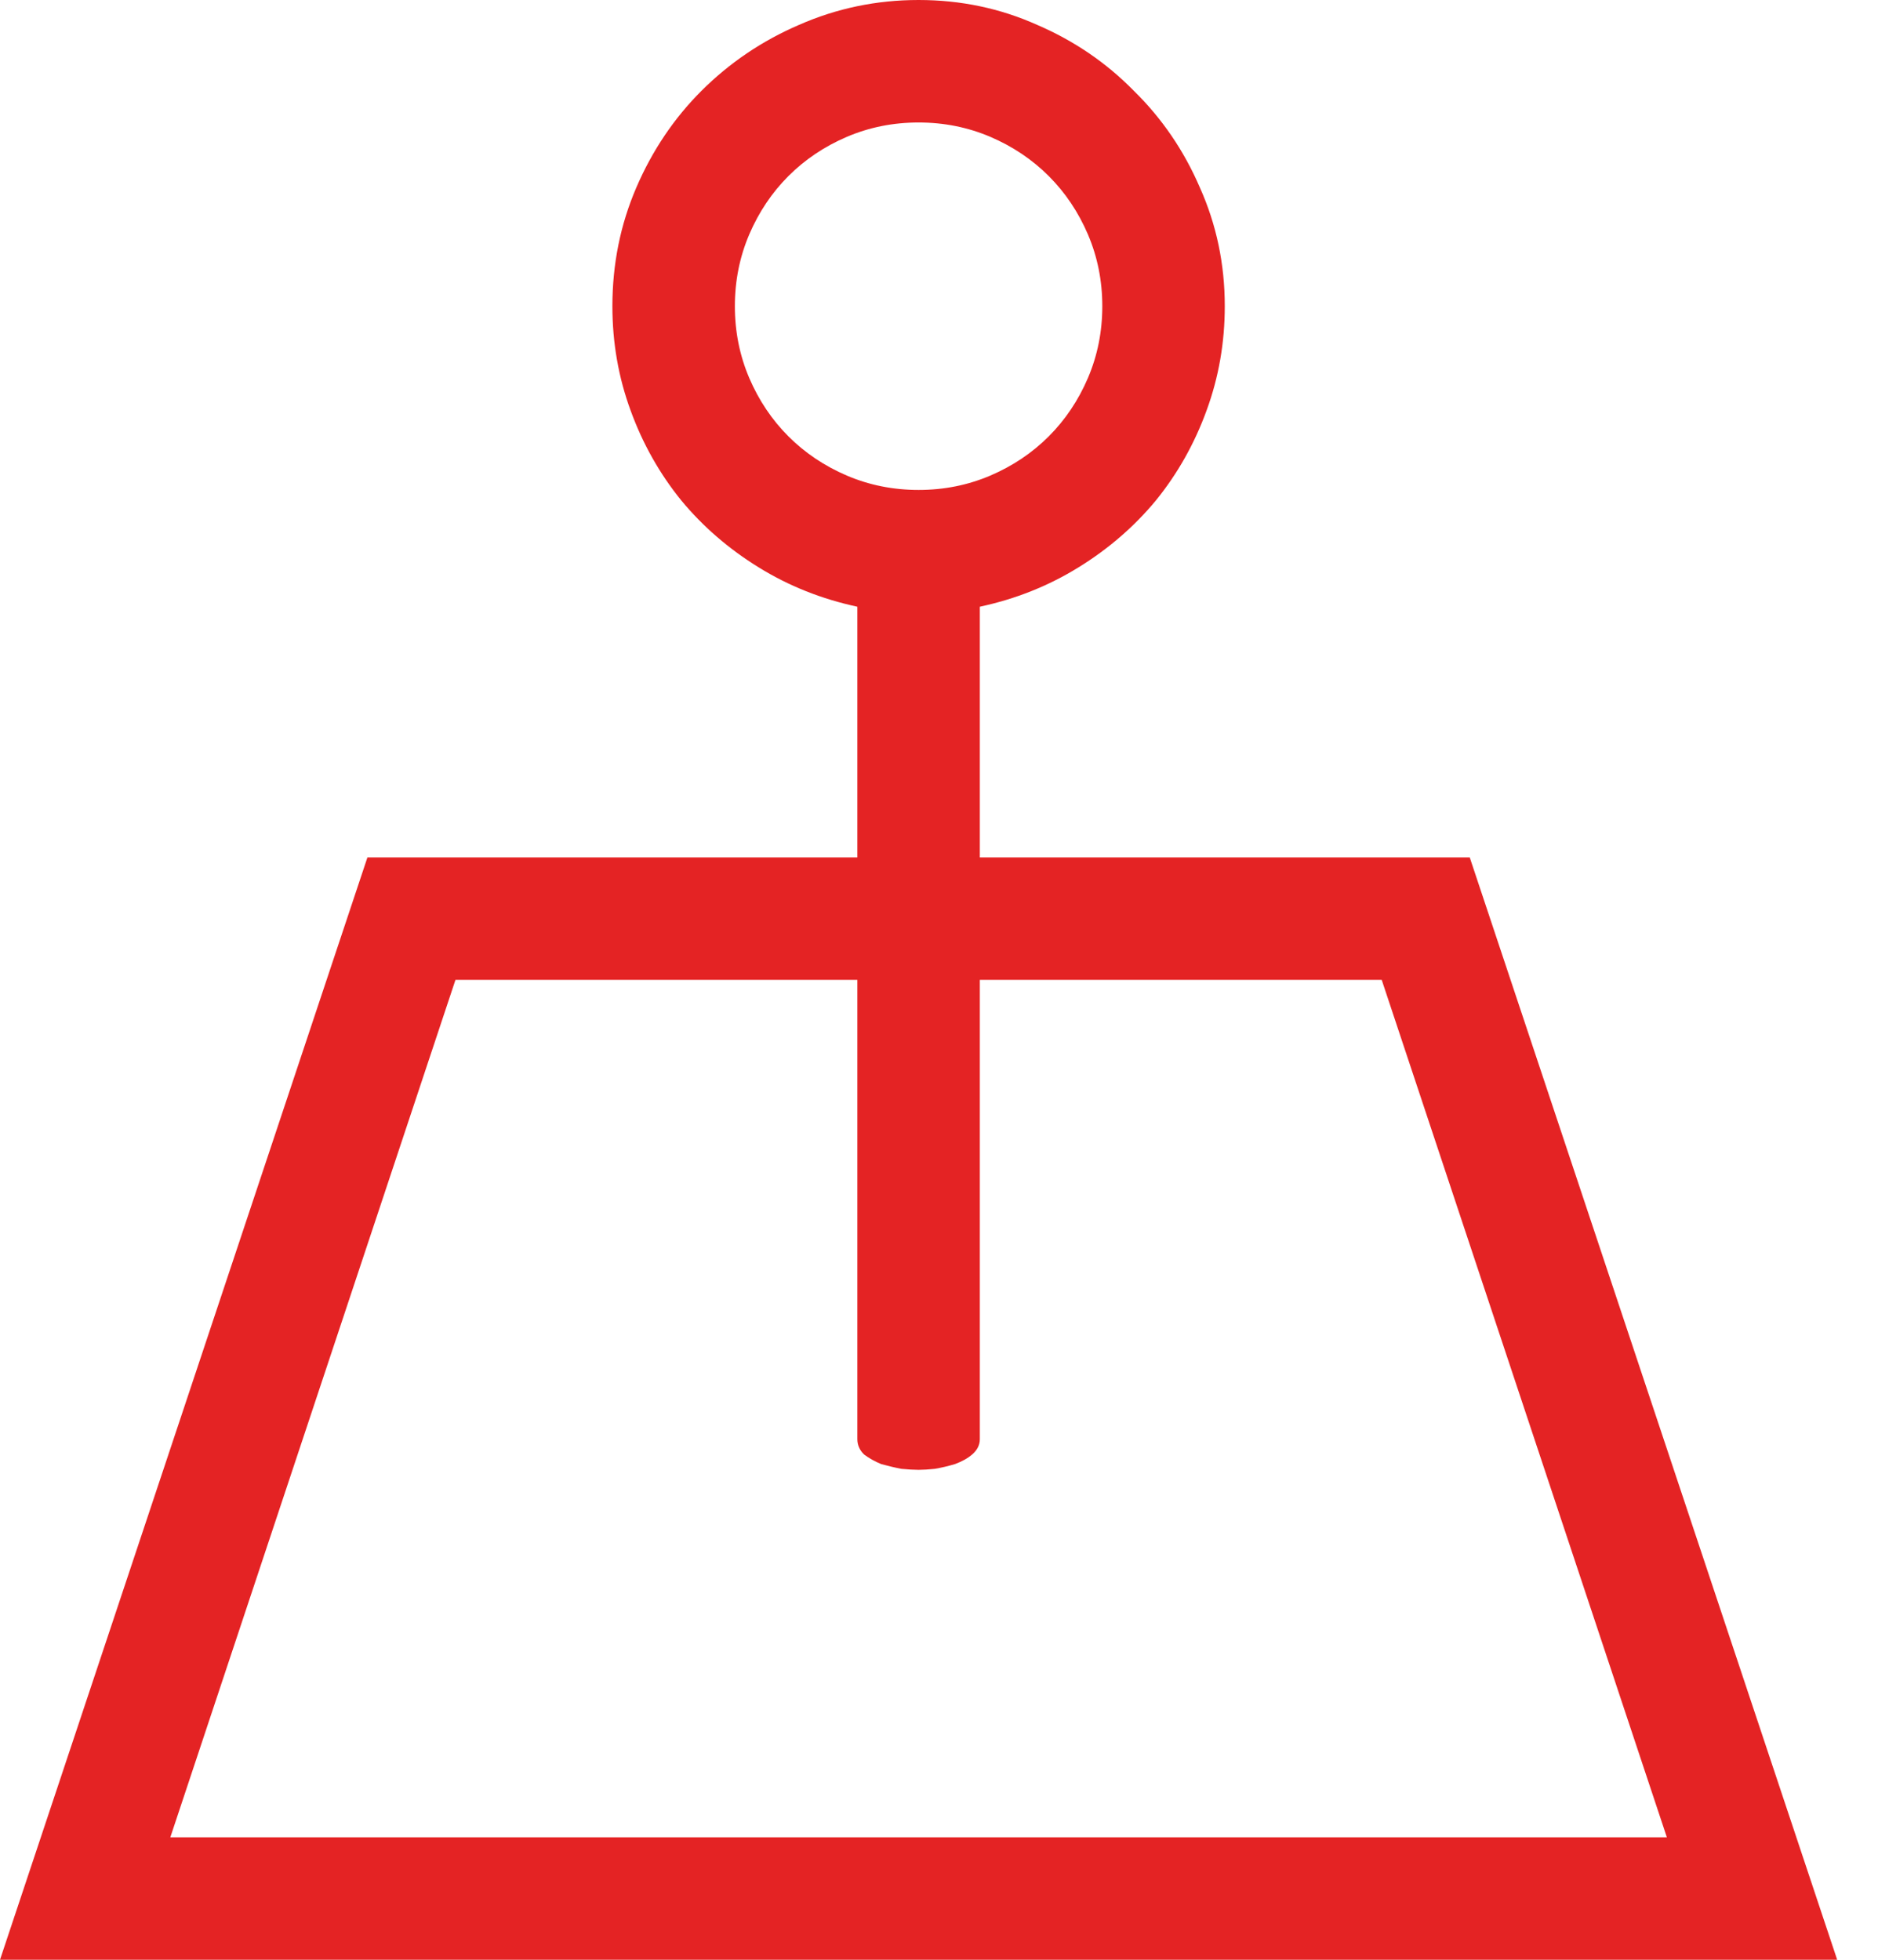 <?xml version="1.0" encoding="UTF-8"?> <svg xmlns="http://www.w3.org/2000/svg" width="23" height="24" viewBox="0 0 23 24" fill="none"> <path d="M22.5 24H0L4.5 10.5H10.5V7.43C10.062 7.336 9.66 7.176 9.293 6.949C8.926 6.723 8.609 6.449 8.344 6.129C8.078 5.801 7.871 5.434 7.723 5.027C7.574 4.621 7.5 4.195 7.5 3.75C7.5 3.234 7.598 2.75 7.793 2.297C7.988 1.844 8.254 1.449 8.59 1.113C8.934 0.77 9.332 0.5 9.785 0.305C10.246 0.102 10.734 0 11.25 0C11.766 0 12.25 0.102 12.703 0.305C13.156 0.5 13.551 0.77 13.887 1.113C14.23 1.449 14.5 1.844 14.695 2.297C14.898 2.75 15 3.234 15 3.75C15 4.195 14.926 4.621 14.777 5.027C14.629 5.434 14.422 5.801 14.156 6.129C13.891 6.449 13.574 6.723 13.207 6.949C12.84 7.176 12.438 7.336 12 7.43V10.5H18L22.5 24ZM9 3.75C9 4.062 9.059 4.355 9.176 4.629C9.293 4.902 9.453 5.141 9.656 5.344C9.859 5.547 10.098 5.707 10.371 5.824C10.645 5.941 10.938 6 11.25 6C11.562 6 11.855 5.941 12.129 5.824C12.402 5.707 12.641 5.547 12.844 5.344C13.047 5.141 13.207 4.902 13.324 4.629C13.441 4.355 13.5 4.062 13.5 3.75C13.5 3.438 13.441 3.145 13.324 2.871C13.207 2.598 13.047 2.359 12.844 2.156C12.641 1.953 12.402 1.793 12.129 1.676C11.855 1.559 11.562 1.5 11.25 1.5C10.938 1.5 10.645 1.559 10.371 1.676C10.098 1.793 9.859 1.953 9.656 2.156C9.453 2.359 9.293 2.598 9.176 2.871C9.059 3.145 9 3.438 9 3.75ZM2.086 22.5H20.414L16.922 12H12V17.625C12 17.695 11.969 17.758 11.906 17.812C11.852 17.859 11.781 17.898 11.695 17.93C11.617 17.953 11.535 17.973 11.449 17.988C11.371 17.996 11.305 18 11.25 18C11.195 18 11.125 17.996 11.039 17.988C10.961 17.973 10.879 17.953 10.793 17.93C10.715 17.898 10.645 17.859 10.582 17.812C10.527 17.758 10.5 17.695 10.5 17.625V12H5.578L2.086 22.5Z" fill="#E42324"></path> </svg> 